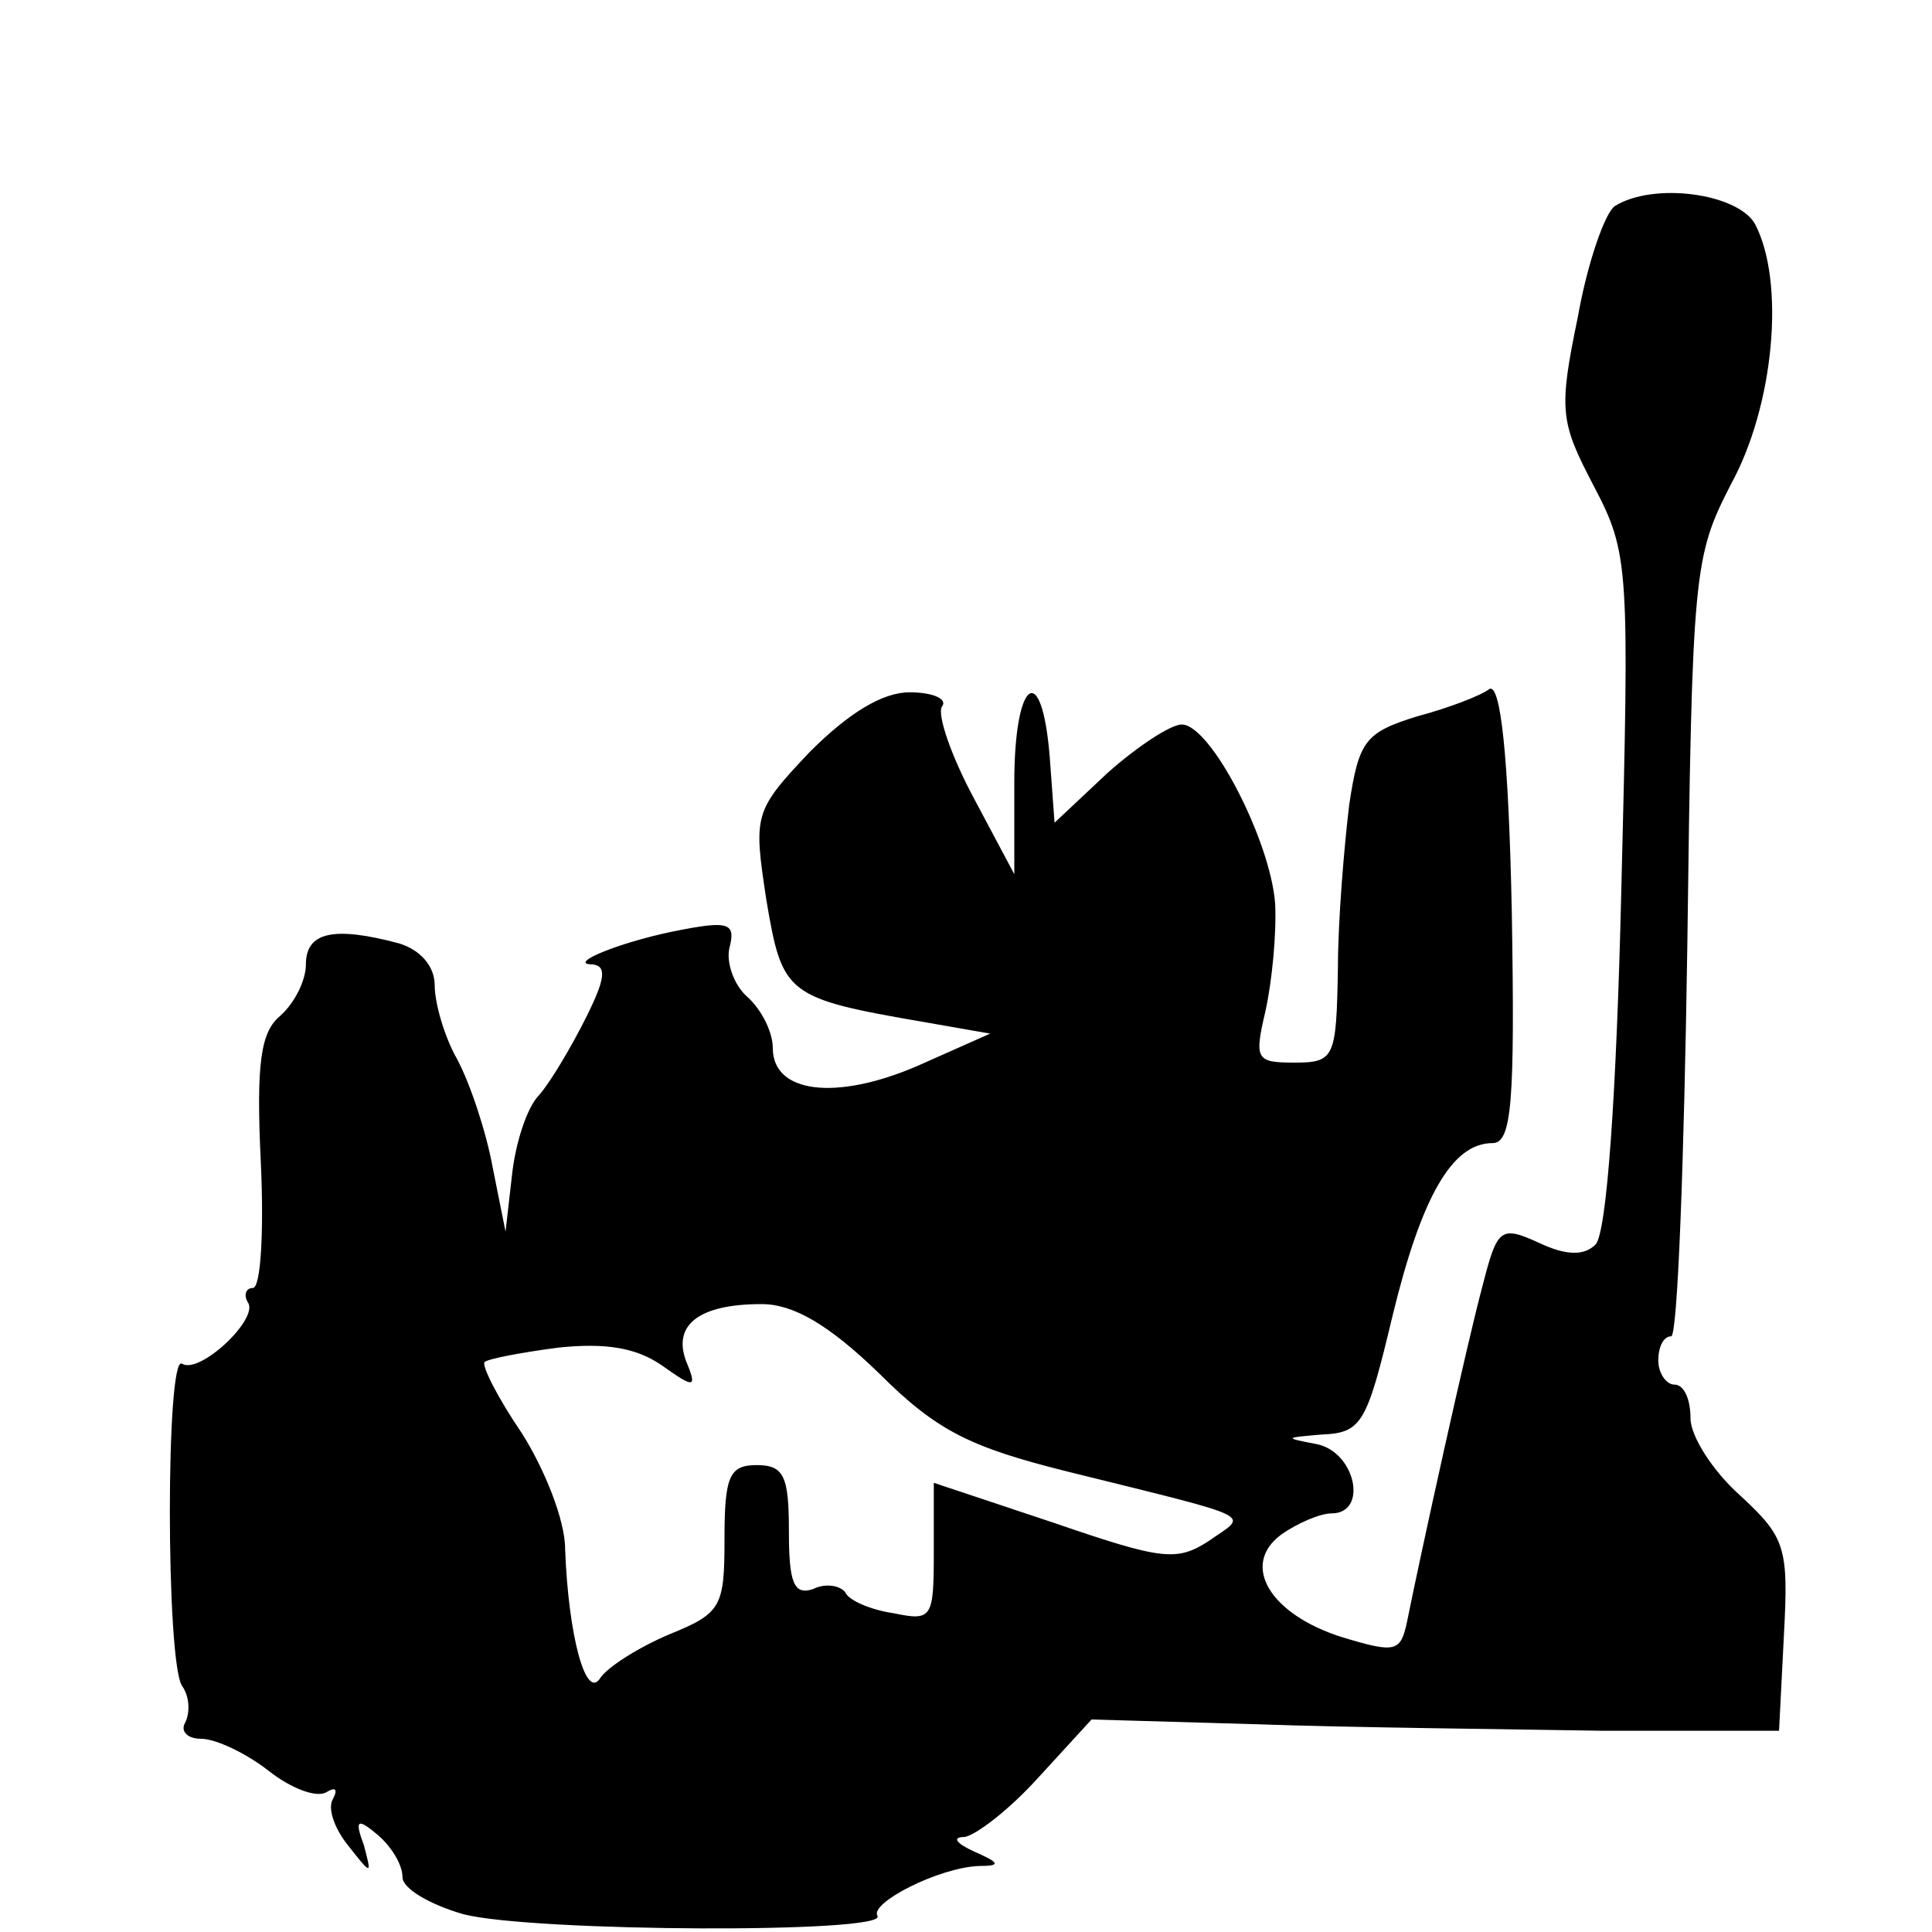 <?xml version="1.0" encoding="UTF-8" standalone="no"?> <svg xmlns="http://www.w3.org/2000/svg" version="1.0" width="120pt" height="120pt" viewBox="0 0 120 120" preserveAspectRatio="xMidYMid meet"><g transform="translate(0,120) scale(0.1,-0.1)" fill="#000000" stroke="none"><path d="M1003 1072 c-6 -4 -17 -35 -23 -69 -12 -58 -11 -65 10 -105 22 -42 22 -50 17 -252 -3 -126 -9 -212 -16 -219 -7 -7 -18 -7 -35 1 -24 11 -26 9 -35 -26 -10 -37 -39 -169 -47 -209 -4 -19 -7 -20 -40 -10 -45 14 -64 45 -38 64 10 7 24 13 31 13 23 0 15 38 -9 43 -21 4 -20 4 3 6 25 1 28 7 44 74 18 74 37 107 62 107 12 0 14 25 12 144 -2 97 -7 142 -14 138 -5 -4 -26 -12 -45 -17 -32 -10 -36 -15 -42 -55 -3 -25 -7 -71 -7 -102 -1 -55 -2 -58 -27 -58 -24 0 -25 2 -18 32 4 18 7 48 6 67 -3 39 -40 111 -58 111 -7 0 -28 -14 -46 -30 l-33 -31 -3 41 c-5 61 -22 48 -22 -16 l0 -57 -25 47 c-14 26 -23 52 -20 57 4 5 -6 9 -20 9 -17 0 -38 -13 -62 -37 -35 -37 -35 -39 -27 -92 10 -59 12 -61 99 -76 l40 -7 -45 -20 c-51 -22 -90 -17 -90 11 0 10 -7 24 -16 32 -8 7 -13 21 -11 30 4 15 0 17 -27 12 -39 -7 -75 -22 -58 -22 9 -1 8 -9 -4 -33 -9 -18 -22 -40 -29 -48 -8 -8 -15 -31 -17 -50 l-4 -35 -8 40 c-4 22 -14 52 -22 67 -8 14 -14 35 -14 46 0 12 -9 22 -22 26 -41 11 -58 7 -58 -13 0 -10 -7 -24 -16 -32 -12 -10 -15 -29 -12 -91 2 -43 0 -78 -5 -78 -4 0 -6 -4 -3 -9 7 -10 -30 -45 -41 -38 -10 6 -10 -184 0 -200 5 -7 5 -17 2 -23 -3 -5 1 -10 10 -10 9 0 28 -9 42 -20 14 -11 30 -17 36 -13 5 3 7 2 4 -4 -4 -6 1 -19 9 -29 15 -19 15 -19 10 0 -6 16 -4 17 9 6 8 -7 15 -18 15 -26 0 -7 17 -17 38 -23 43 -11 264 -12 257 -1 -5 8 38 30 63 31 14 0 13 2 -3 9 -11 5 -14 9 -6 9 7 1 28 17 46 37 l33 36 104 -3 c56 -2 153 -3 213 -4 l110 0 3 59 c3 55 1 61 -27 87 -17 15 -31 37 -31 48 0 12 -4 21 -10 21 -5 0 -10 7 -10 15 0 8 3 15 8 15 4 0 8 109 10 241 3 235 4 243 27 288 27 49 34 126 15 162 -11 19 -63 26 -87 11z m-457 -725 c36 -36 57 -46 117 -61 121 -30 112 -26 88 -43 -20 -13 -29 -12 -96 11 l-75 25 0 -43 c0 -41 -1 -43 -25 -38 -14 2 -28 8 -30 13 -3 4 -12 6 -20 2 -12 -4 -15 4 -15 36 0 34 -3 41 -20 41 -17 0 -20 -7 -20 -46 0 -42 -2 -46 -34 -59 -19 -8 -38 -20 -43 -27 -9 -15 -20 26 -22 80 0 18 -13 50 -27 72 -15 22 -25 42 -23 44 2 2 23 6 46 9 29 3 48 0 64 -11 21 -15 22 -14 15 3 -8 22 8 35 47 35 20 0 42 -13 73 -43z"></path></g></svg> 